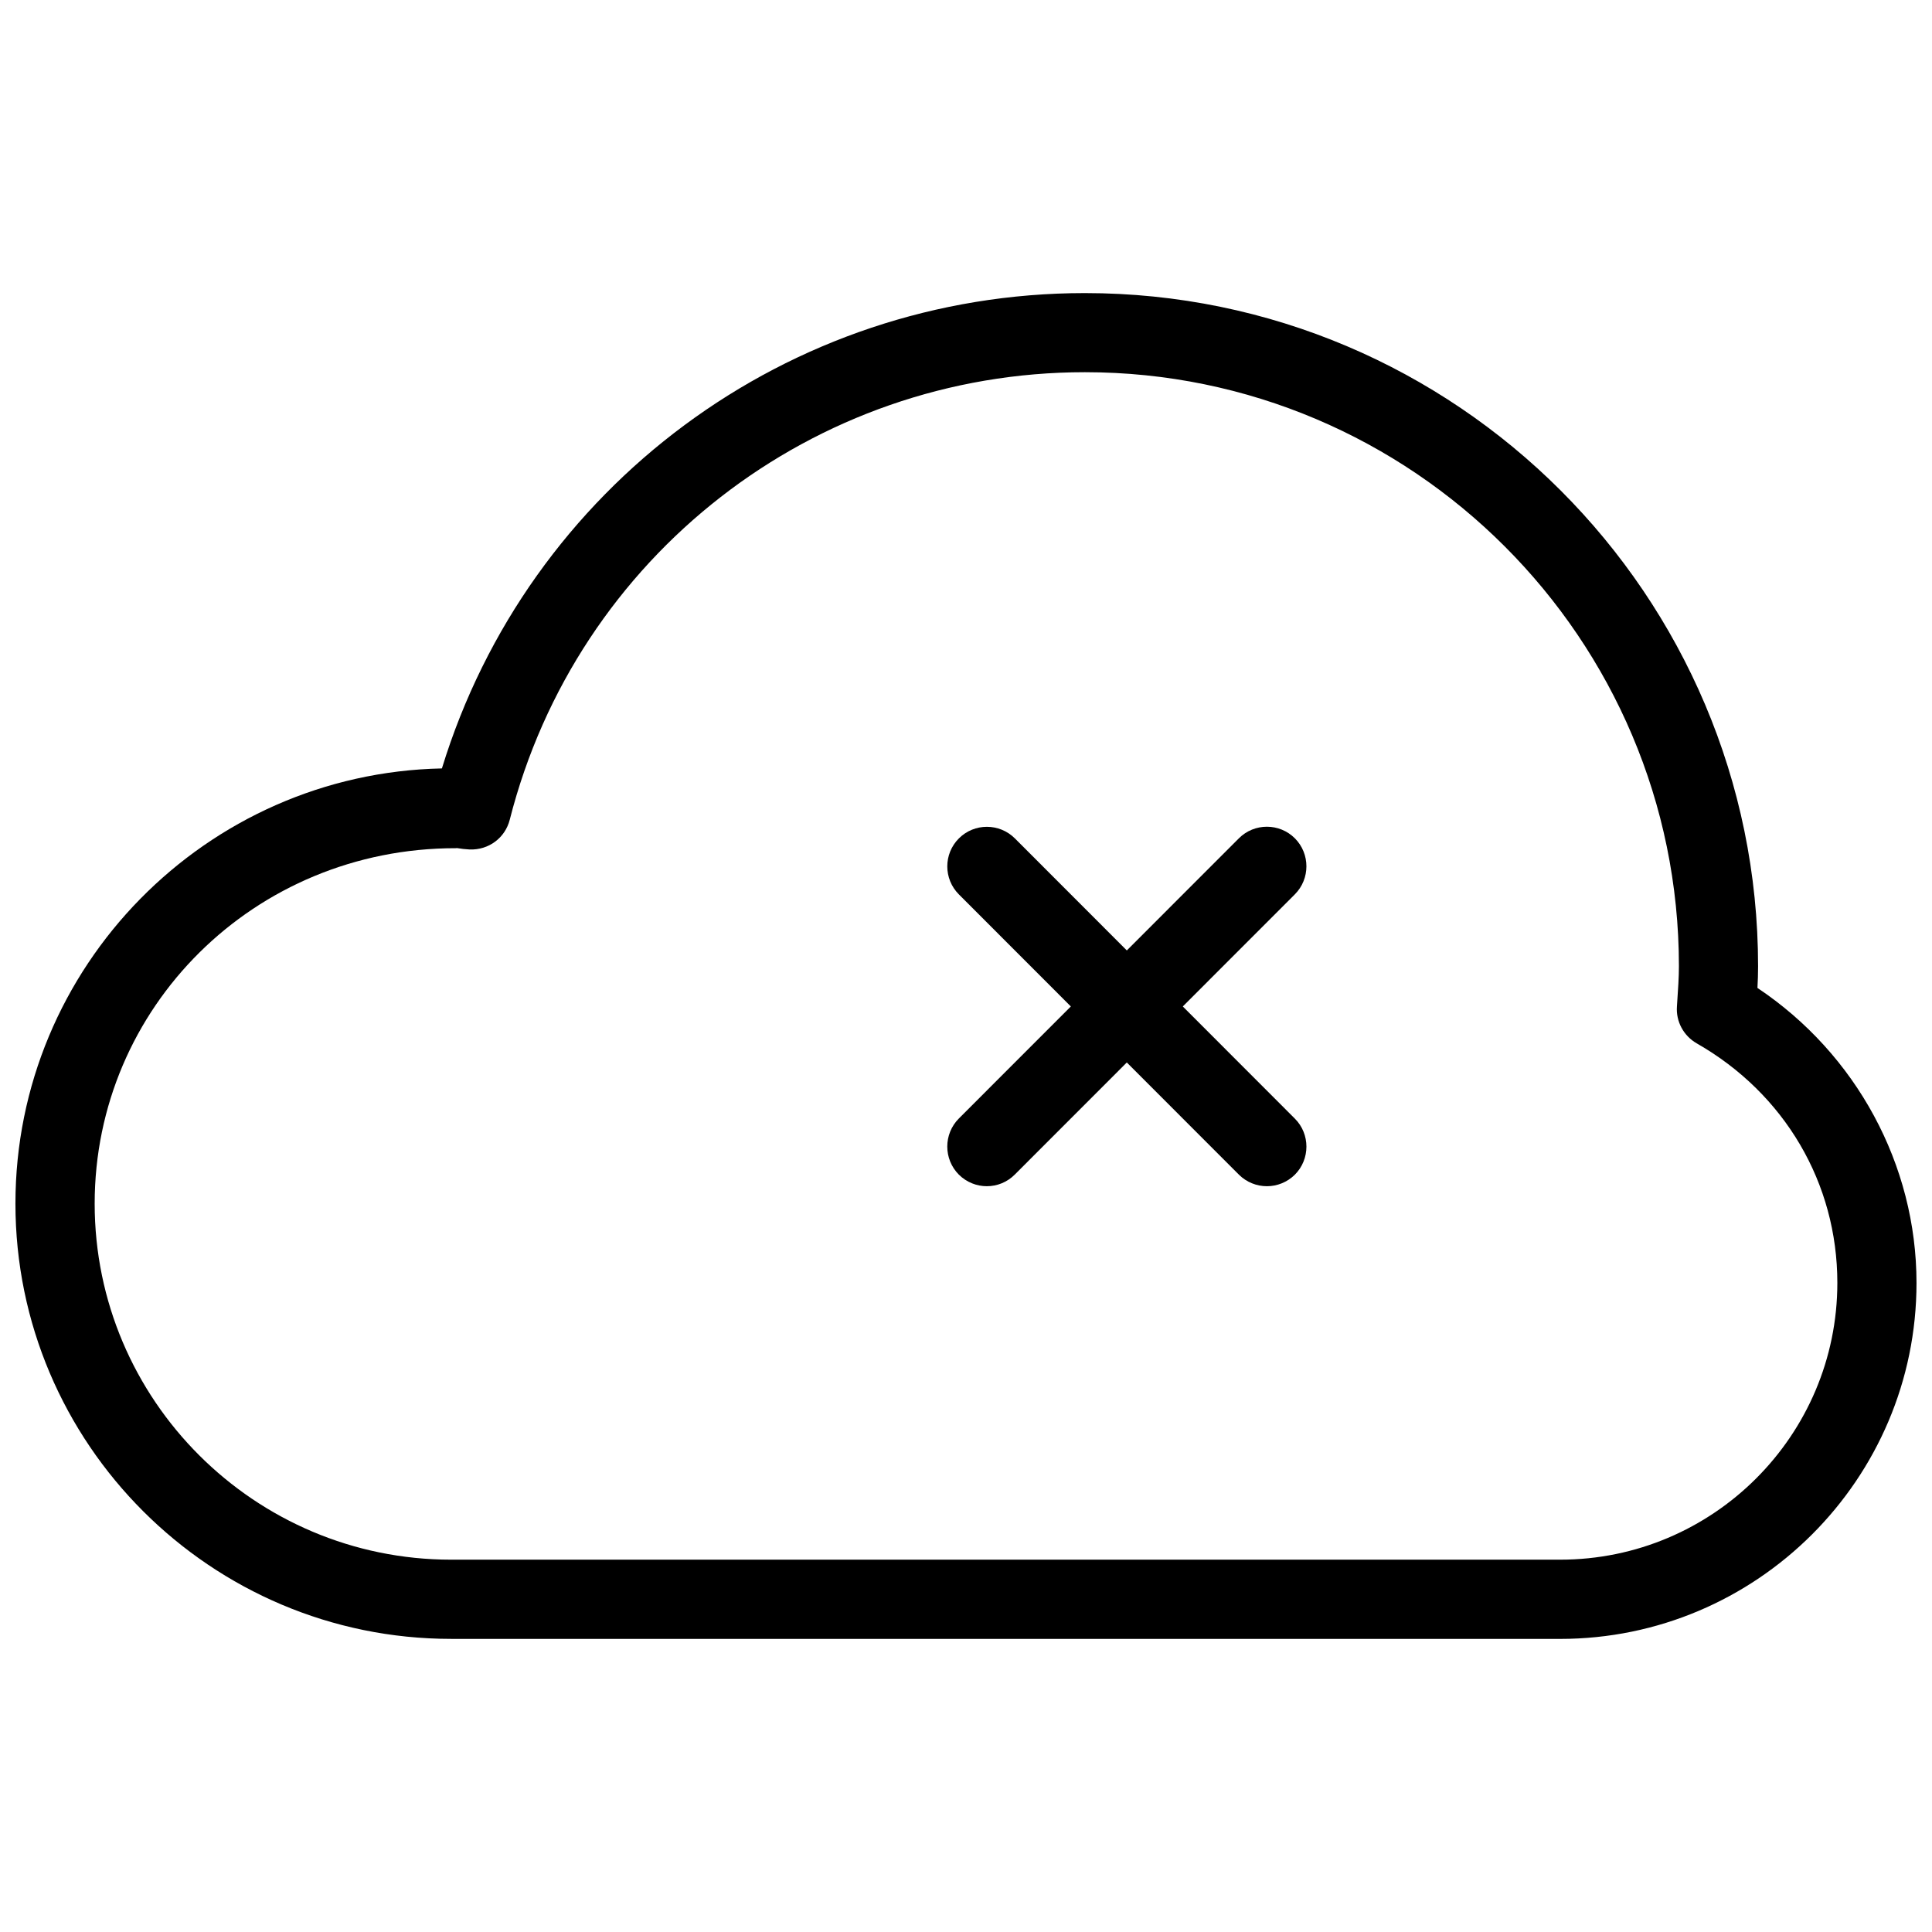 <?xml version="1.0" encoding="UTF-8"?>
<!-- The Best Svg Icon site in the world: iconSvg.co, Visit us! https://iconsvg.co -->
<svg width="800px" height="800px" version="1.1" viewBox="144 144 512 512" xmlns="http://www.w3.org/2000/svg">
 <defs>
  <clipPath id="a">
   <path d="m148.09 221h503.81v358h-503.81z"/>
  </clipPath>
 </defs>
 <path d="m479.75 458.36c-2.688 0-5.375-1.027-7.43-3.066l-74.207-74.27c-4.094-4.094-4.094-10.746 0-14.84s10.746-4.094 14.84 0l74.207 74.27c4.074 4.074 4.074 10.746 0 14.84-2.035 2.016-4.723 3.066-7.41 3.066z"/>
 <path d="m405.54 458.36c-2.688 0-5.375-1.027-7.43-3.066-4.094-4.113-4.094-10.77 0-14.883l74.207-74.25c4.094-4.094 10.746-4.094 14.84 0 4.074 4.094 4.074 10.746 0 14.84l-74.207 74.25c-2.035 2.059-4.723 3.106-7.41 3.106z"/>
 <g clip-path="url(#a)">
  <path d="m557.44 578.32h-293.89c-63.668 0-115.46-51.746-115.46-115.35 0-62.789 50.465-114.03 113.02-115.33 22.859-74.605 91.734-125.97 170.39-125.97 98.391 0 178.41 80.043 178.41 178.43 0 1.91-0.062 3.82-0.168 5.711 26.156 17.465 42.152 46.855 42.152 78.176 0 52.02-42.402 94.34-94.465 94.34zm-292.71-209.54c-53.426 0-95.641 42.277-95.641 94.191 0 52.039 42.383 94.359 94.465 94.359h293.89c40.516 0 73.473-32.895 73.473-73.367 0-26.387-13.938-50.148-37.262-63.461-3.484-1.996-5.543-5.793-5.246-9.805 0.316-4.809 0.523-7.684 0.523-10.621 0-86.801-70.617-157.44-157.42-157.44-71.98 0-134.66 48.742-152.42 118.59-1.219 4.809-5.562 8.082-10.645 7.894-1.156-0.062-2.266-0.188-3.402-0.379-0.105 0.043-0.211 0.043-0.316 0.043z"/>
 </g>
</svg>